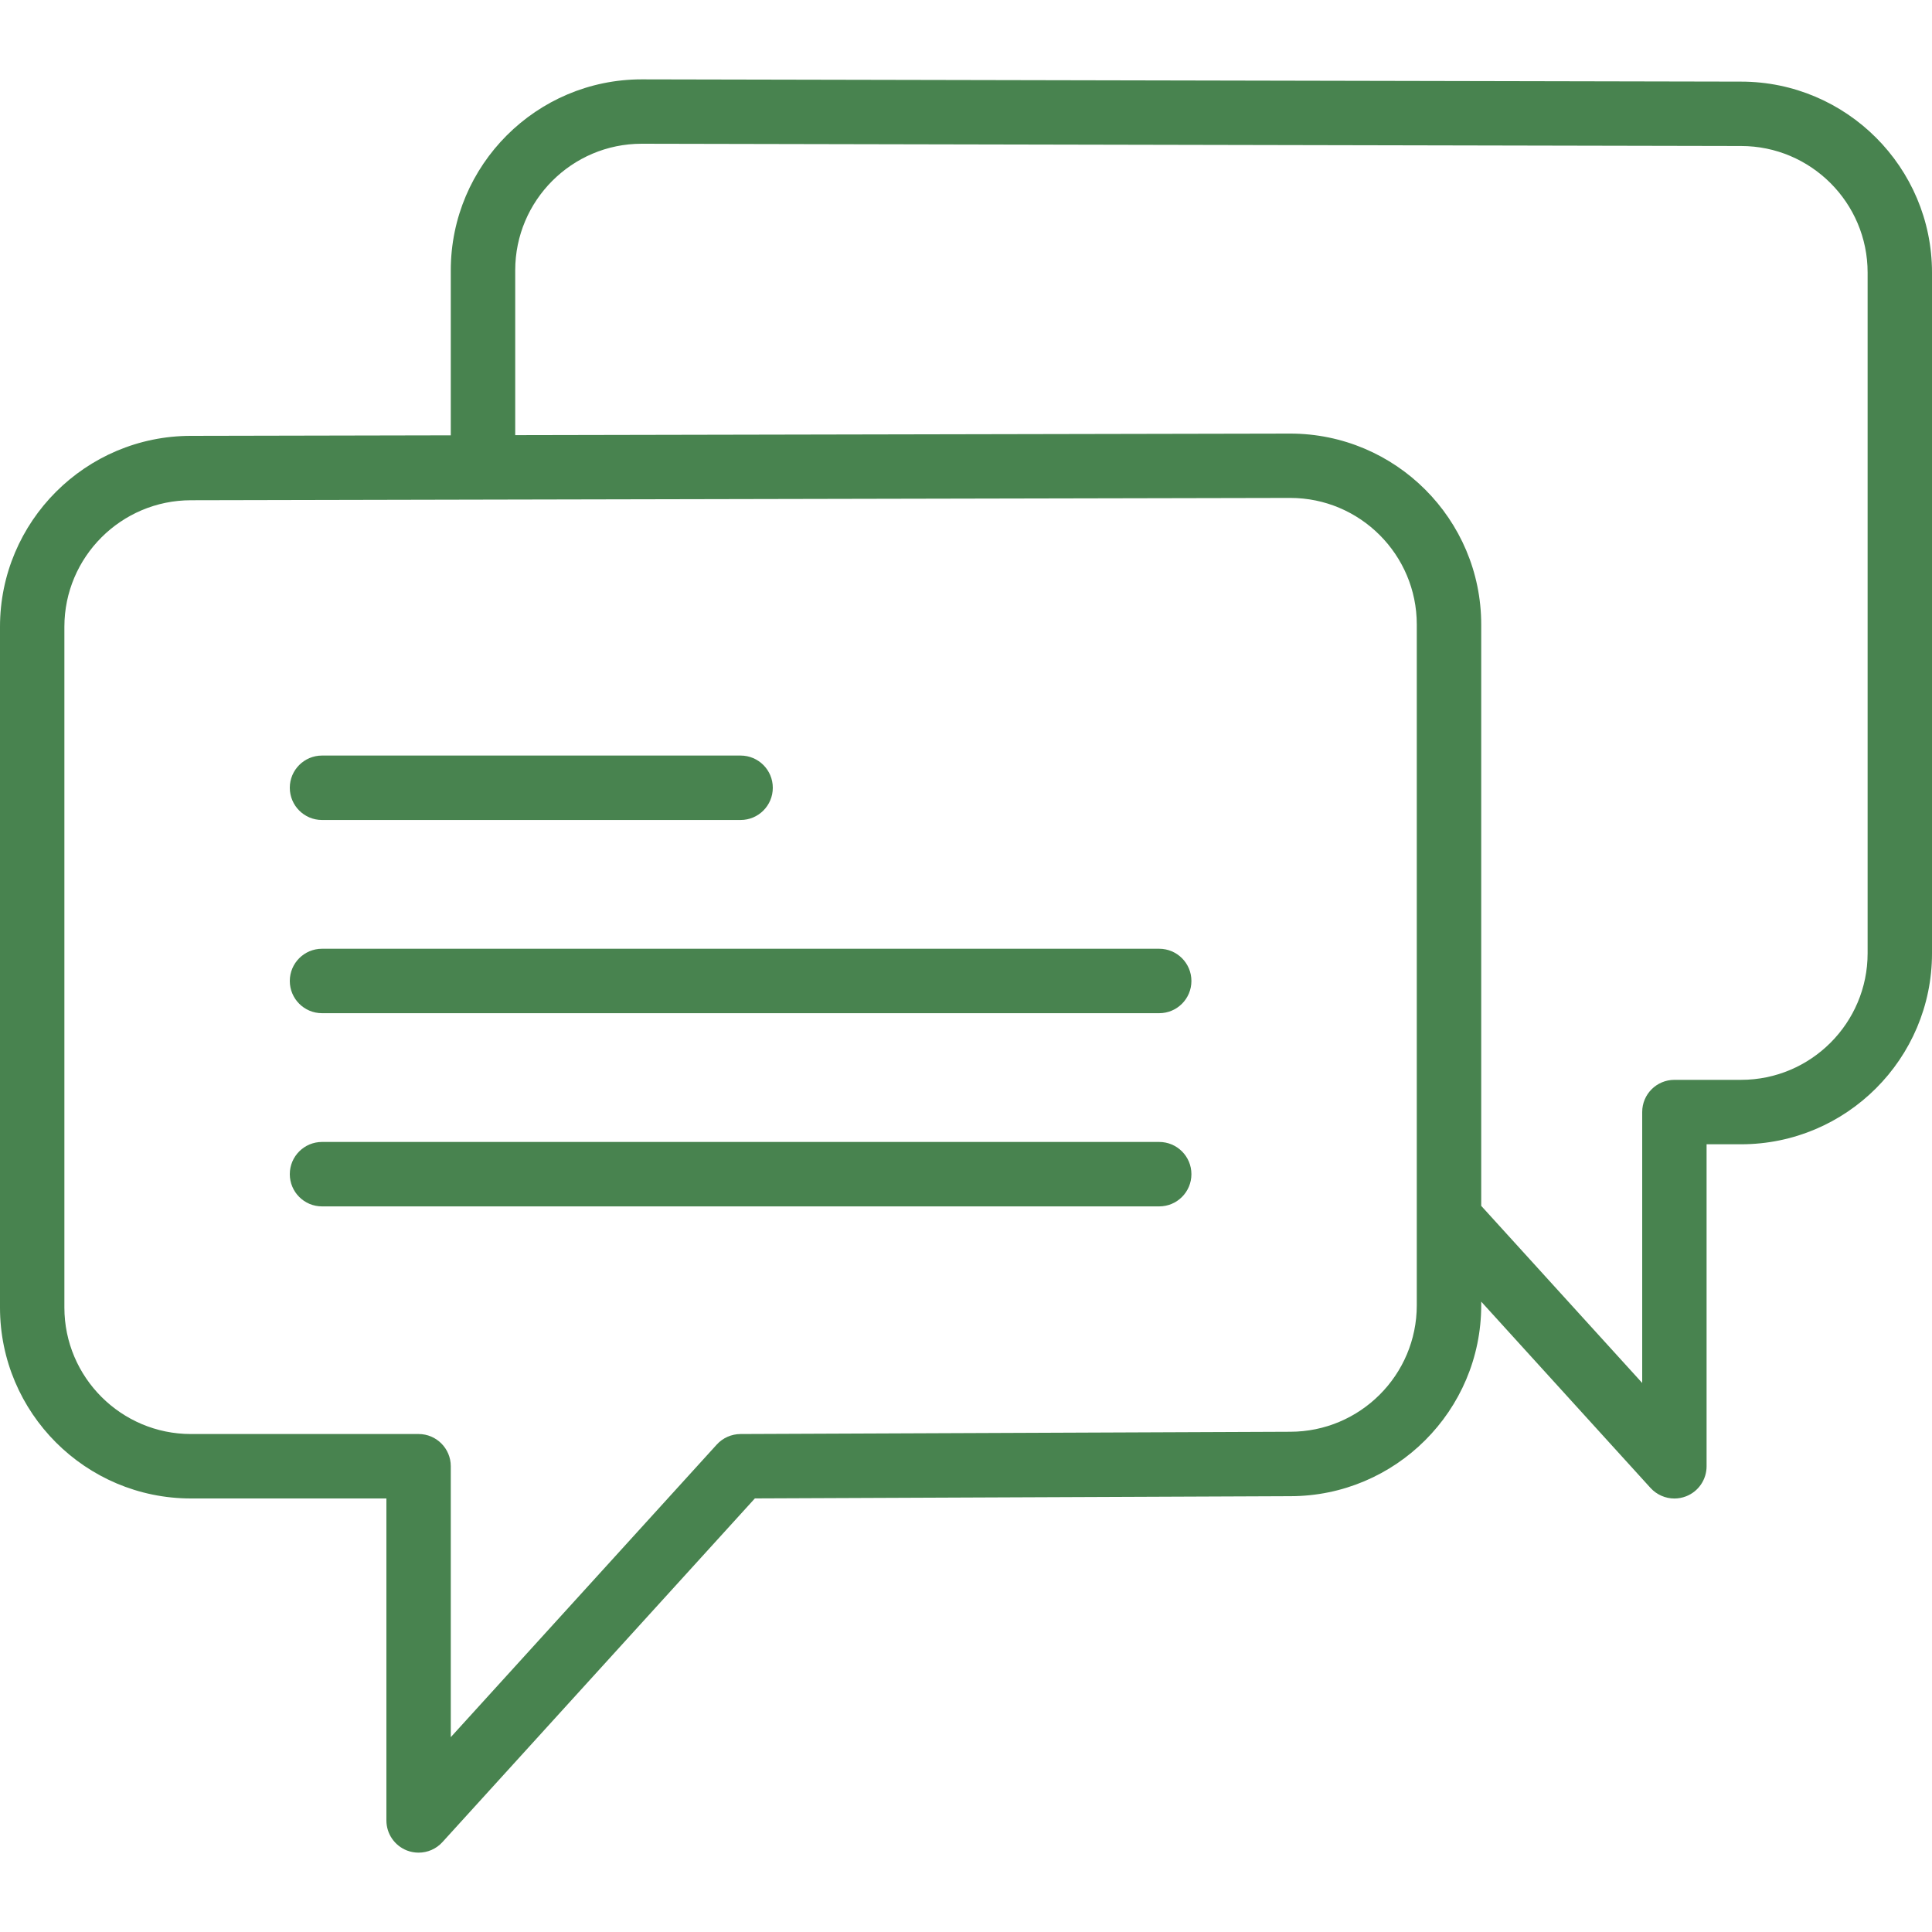 <?xml version="1.0" encoding="UTF-8"?>
<svg xmlns="http://www.w3.org/2000/svg" width="40" height="40" viewBox="0 0 40 40" fill="none">
  <path d="M6.667 16.977H15.333C15.702 16.977 16 16.678 16 16.31C16 15.942 15.702 15.643 15.333 15.643H6.667C6.298 15.643 6 15.942 6 16.31C6 16.678 6.298 16.977 6.667 16.977Z" fill="#48834F"></path>
  <path d="M24 19.643H6.667C6.298 19.643 6 19.942 6 20.31C6 20.678 6.298 20.977 6.667 20.977H24C24.369 20.977 24.667 20.678 24.667 20.31C24.667 19.942 24.369 19.643 24 19.643Z" fill="#48834F"></path>
  <path d="M24 23.643H6.667C6.298 23.643 6 23.942 6 24.31C6 24.678 6.298 24.977 6.667 24.977H24C24.369 24.977 24.667 24.678 24.667 24.31C24.667 23.942 24.369 23.643 24 23.643Z" fill="#48834F"></path>
  <path d="M36.048 1.69L13.287 1.643C11.107 1.643 9.333 3.417 9.333 5.597V9.013L3.953 9.024C1.773 9.024 0 10.797 0 12.977V27.071C0 29.251 1.773 31.024 3.953 31.024H8V37.691C8 37.966 8.169 38.213 8.427 38.313C8.505 38.343 8.586 38.357 8.667 38.357C8.851 38.357 9.031 38.281 9.16 38.139L15.629 31.023L26.713 30.977C28.893 30.977 30.667 29.204 30.667 27.025V26.949L34.173 30.807C34.302 30.948 34.483 31.025 34.667 31.025C34.747 31.025 34.829 31.01 34.907 30.98C35.164 30.881 35.333 30.633 35.333 30.358V23.691H36.047C38.227 23.691 40 21.918 40 19.739V5.643C40 3.464 38.227 1.691 36.048 1.69ZM29.333 27.024C29.333 28.469 28.158 29.643 26.711 29.643L15.331 29.69C15.144 29.691 14.965 29.77 14.84 29.908L9.333 35.966V30.357C9.333 29.989 9.035 29.69 8.667 29.69H3.953C2.509 29.69 1.333 28.515 1.333 27.071V12.977C1.333 11.532 2.509 10.357 3.955 10.357L10 10.344C10.001 10.344 10.001 10.344 10.001 10.344L26.713 10.309C28.158 10.309 29.333 11.485 29.333 12.929V25.223V27.024ZM38.667 19.737C38.667 21.182 37.491 22.357 36.047 22.357H34.667C34.298 22.357 34 22.655 34 23.023V28.633L30.667 24.966V12.93C30.667 10.75 28.893 8.977 26.712 8.977L10.667 9.009V5.596C10.667 4.151 11.842 2.976 13.285 2.976L36.046 3.023C36.047 3.023 36.047 3.023 36.047 3.023C37.492 3.023 38.667 4.198 38.667 5.643L38.667 19.737Z" fill="#48834F"></path>
</svg>
